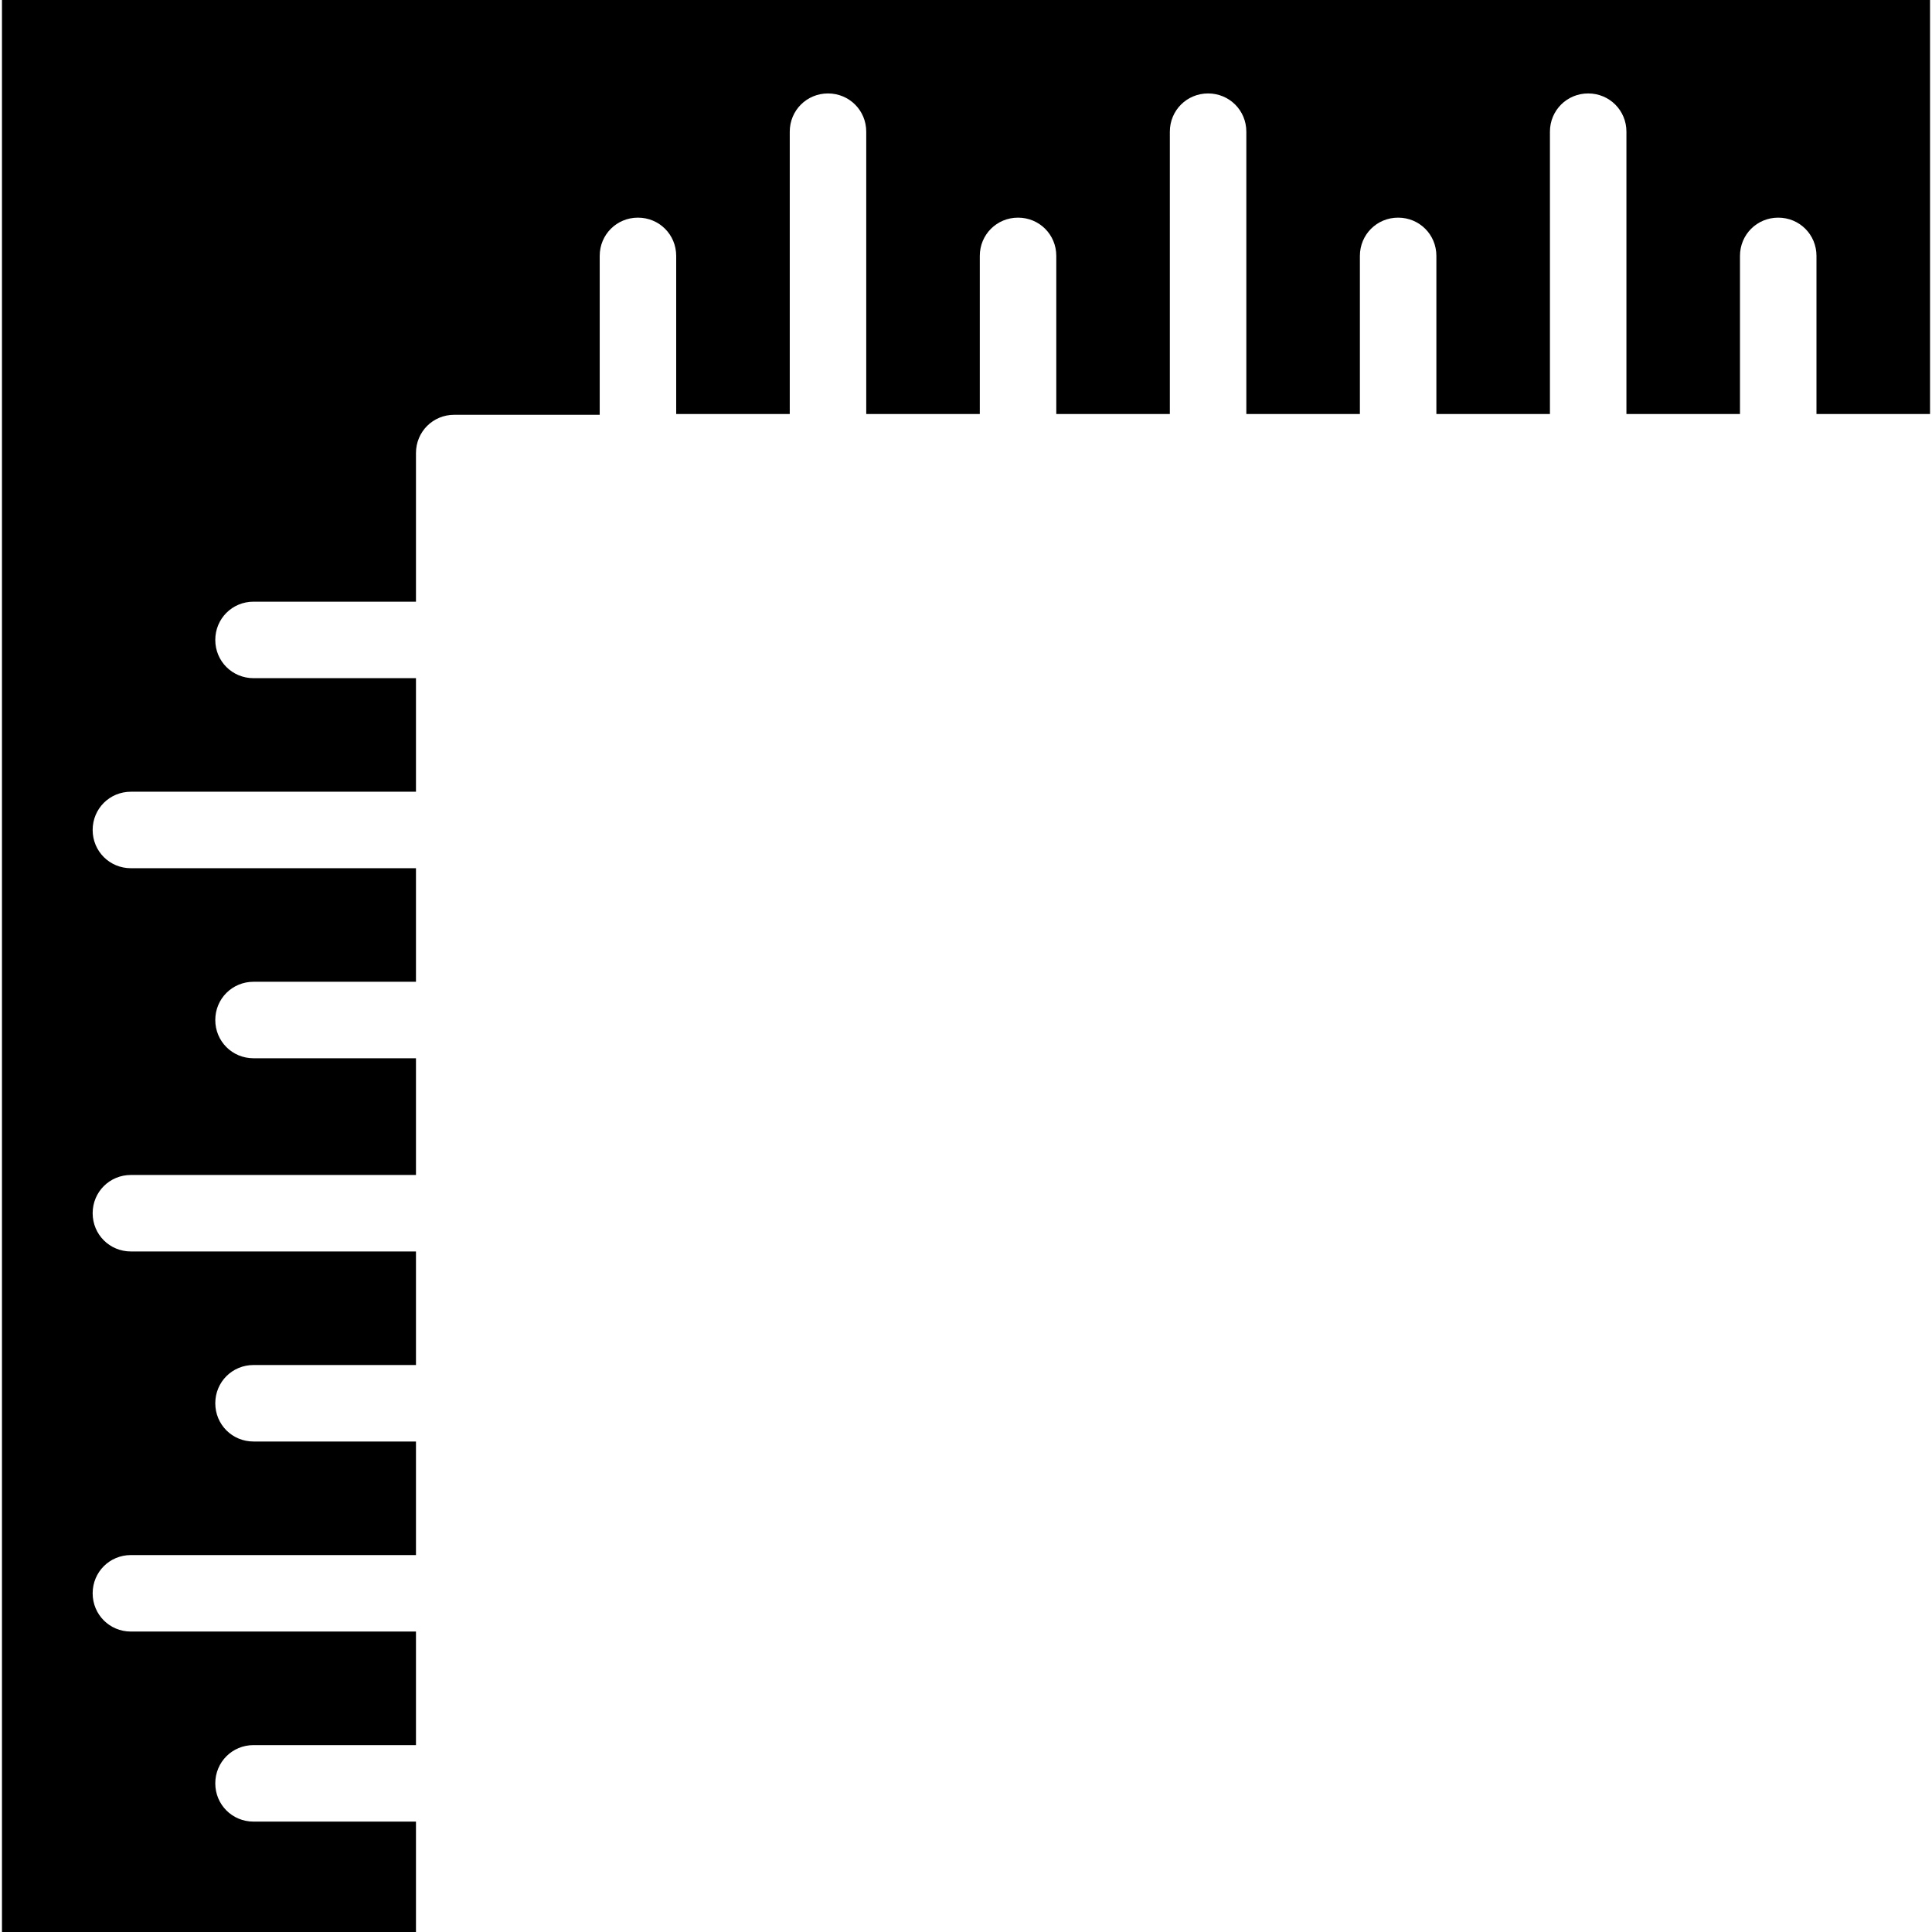 <?xml version="1.0" encoding="iso-8859-1"?>
<!-- Generator: Adobe Illustrator 19.0.0, SVG Export Plug-In . SVG Version: 6.00 Build 0)  -->
<svg version="1.1" id="Capa_1" xmlns="http://www.w3.org/2000/svg" xmlns:xlink="http://www.w3.org/1999/xlink" x="0px" y="0px"
	 viewBox="0 0 490 490" style="enable-background:new 0 0 490 490;" xml:space="preserve">
<g>
	<g>
		<g>
			<path d="M0.5,490h105v-28H64.3c-5.4,0-9.7-4.3-9.7-9.7c0-5.4,4.3-9.7,9.7-9.7h41.2v-28.8H33.2c-5.4,0-9.7-4.3-9.7-9.7
				c0-5.4,4.3-9.7,9.7-9.7h72.3v-28.8H64.3c-5.4,0-9.7-4.3-9.7-9.7c0-5.4,4.3-9.7,9.7-9.7h41.2v-28.8H33.2c-5.4,0-9.7-4.3-9.7-9.7
				c0-5.4,4.3-9.7,9.7-9.7h72.3v-29.6H64.3c-5.4,0-9.7-4.3-9.7-9.7s4.3-9.7,9.7-9.7h41.2v-28.8H33.2c-5.4,0-9.7-4.3-9.7-9.7
				s4.3-9.7,9.7-9.7h72.3V172H64.3c-5.4,0-9.7-4.3-9.7-9.7s4.3-9.7,9.7-9.7h41.2v-37.7c0-5.4,4.3-9.7,9.7-9.7h36.9V64.9
				c0-5.4,4.3-9.7,9.7-9.7s9.7,4.3,9.7,9.7V105h28.8V33.4c0-5.4,4.3-9.7,9.7-9.7s9.7,4.3,9.7,9.7V105h28.8V64.9
				c0-5.4,4.3-9.7,9.7-9.7c5.4,0,9.7,4.3,9.7,9.7V105h28.8V33.4c0-5.4,4.3-9.7,9.7-9.7c5.4,0,9.7,4.3,9.7,9.7V105h28.8V64.9
				c0-5.4,4.3-9.7,9.7-9.7c5.4,0,9.7,4.3,9.7,9.7V105h28.8V33.4c0-5.4,4.3-9.7,9.7-9.7c5.4,0,9.7,4.3,9.7,9.7V105h28.8V64.9
				c0-5.4,4.3-9.7,9.7-9.7c5.4,0,9.7,4.3,9.7,9.7V105h28.8V0H0.5V490z"/>
		</g>
	</g>
</g>
<g>
</g>
<g>
</g>
<g>
</g>
<g>
</g>
<g>
</g>
<g>
</g>
<g>
</g>
<g>
</g>
<g>
</g>
<g>
</g>
<g>
</g>
<g>
</g>
<g>
</g>
<g>
</g>
<g>
</g>
</svg>
